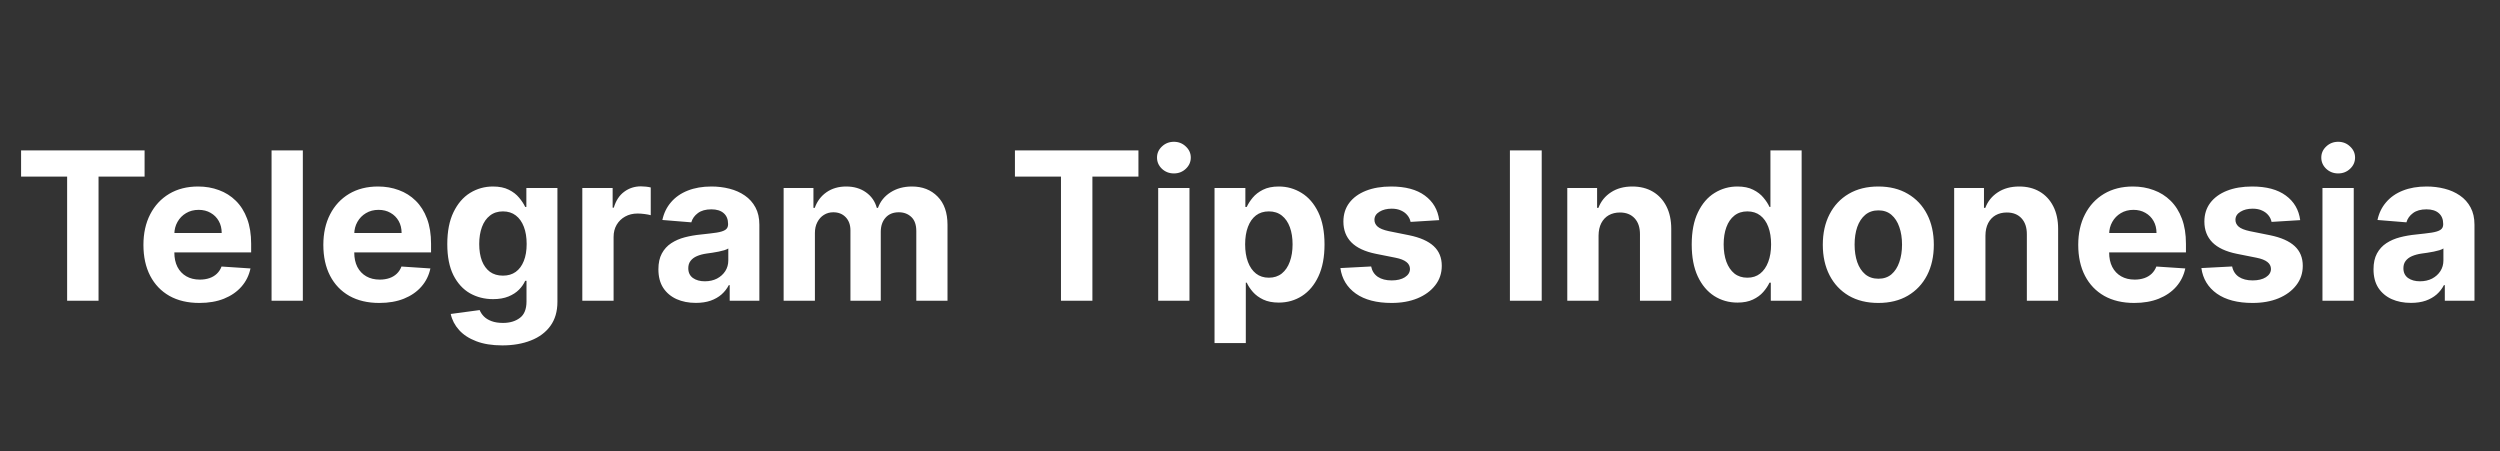 <svg width="266" height="48" viewBox="0 0 266 48" fill="none" xmlns="http://www.w3.org/2000/svg">
<rect x="0" y="0" width="266" height="48" fill="#333333" stroke="none"/>
<path d="M2.243 18.789V16H15.384V18.789H10.485V32H7.142V18.789H2.243ZM21.214 32.234C19.98 32.234 18.917 31.984 18.026 31.484C17.141 30.979 16.459 30.266 15.979 29.344C15.5 28.417 15.261 27.32 15.261 26.055C15.261 24.82 15.5 23.737 15.979 22.805C16.459 21.872 17.133 21.146 18.003 20.625C18.878 20.104 19.904 19.844 21.081 19.844C21.873 19.844 22.61 19.971 23.292 20.227C23.98 20.477 24.578 20.854 25.089 21.359C25.605 21.865 26.006 22.5 26.292 23.266C26.578 24.026 26.722 24.917 26.722 25.938V26.852H16.589V24.789H23.589C23.589 24.31 23.485 23.885 23.276 23.516C23.068 23.146 22.779 22.857 22.409 22.648C22.045 22.435 21.62 22.328 21.136 22.328C20.631 22.328 20.183 22.445 19.792 22.68C19.407 22.909 19.105 23.219 18.886 23.609C18.667 23.995 18.555 24.424 18.55 24.898V26.859C18.55 27.453 18.659 27.966 18.878 28.398C19.102 28.831 19.417 29.164 19.823 29.398C20.23 29.633 20.711 29.75 21.269 29.75C21.638 29.75 21.977 29.698 22.284 29.594C22.591 29.49 22.855 29.333 23.073 29.125C23.292 28.917 23.459 28.662 23.573 28.359L26.651 28.562C26.495 29.302 26.175 29.948 25.69 30.5C25.211 31.047 24.591 31.474 23.831 31.781C23.076 32.083 22.203 32.234 21.214 32.234ZM32.222 16V32H28.894V16H32.222ZM40.356 32.234C39.122 32.234 38.06 31.984 37.169 31.484C36.283 30.979 35.601 30.266 35.122 29.344C34.643 28.417 34.403 27.32 34.403 26.055C34.403 24.82 34.643 23.737 35.122 22.805C35.601 21.872 36.276 21.146 37.145 20.625C38.02 20.104 39.047 19.844 40.224 19.844C41.015 19.844 41.752 19.971 42.435 20.227C43.122 20.477 43.721 20.854 44.231 21.359C44.747 21.865 45.148 22.5 45.435 23.266C45.721 24.026 45.864 24.917 45.864 25.938V26.852H35.731V24.789H42.731C42.731 24.31 42.627 23.885 42.419 23.516C42.211 23.146 41.922 22.857 41.552 22.648C41.187 22.435 40.763 22.328 40.278 22.328C39.773 22.328 39.325 22.445 38.935 22.68C38.549 22.909 38.247 23.219 38.028 23.609C37.81 23.995 37.698 24.424 37.692 24.898V26.859C37.692 27.453 37.802 27.966 38.02 28.398C38.245 28.831 38.56 29.164 38.966 29.398C39.372 29.633 39.854 29.75 40.411 29.75C40.781 29.75 41.12 29.698 41.427 29.594C41.734 29.49 41.997 29.333 42.216 29.125C42.435 28.917 42.601 28.662 42.716 28.359L45.794 28.562C45.638 29.302 45.317 29.948 44.833 30.5C44.354 31.047 43.734 31.474 42.974 31.781C42.218 32.083 41.346 32.234 40.356 32.234ZM53.442 36.75C52.364 36.75 51.44 36.602 50.669 36.305C49.903 36.013 49.294 35.615 48.841 35.109C48.388 34.604 48.093 34.036 47.958 33.406L51.036 32.992C51.13 33.232 51.278 33.456 51.481 33.664C51.685 33.872 51.953 34.039 52.286 34.164C52.625 34.294 53.036 34.359 53.52 34.359C54.245 34.359 54.841 34.182 55.31 33.828C55.783 33.479 56.02 32.893 56.02 32.07V29.875H55.88C55.734 30.208 55.515 30.523 55.224 30.82C54.932 31.117 54.557 31.359 54.099 31.547C53.64 31.734 53.093 31.828 52.458 31.828C51.557 31.828 50.737 31.62 49.997 31.203C49.263 30.781 48.677 30.138 48.239 29.273C47.807 28.404 47.591 27.305 47.591 25.977C47.591 24.617 47.812 23.482 48.255 22.57C48.698 21.659 49.286 20.977 50.02 20.523C50.76 20.07 51.57 19.844 52.45 19.844C53.122 19.844 53.685 19.958 54.138 20.188C54.591 20.412 54.955 20.693 55.231 21.031C55.513 21.365 55.729 21.693 55.88 22.016H56.005V20H59.31V32.117C59.31 33.138 59.06 33.992 58.56 34.68C58.06 35.367 57.367 35.883 56.481 36.227C55.601 36.575 54.588 36.75 53.442 36.75ZM53.513 29.328C54.049 29.328 54.502 29.195 54.872 28.93C55.247 28.659 55.533 28.273 55.731 27.773C55.935 27.268 56.036 26.664 56.036 25.961C56.036 25.258 55.937 24.648 55.739 24.133C55.541 23.612 55.255 23.208 54.88 22.922C54.505 22.635 54.049 22.492 53.513 22.492C52.966 22.492 52.505 22.641 52.13 22.938C51.755 23.229 51.471 23.635 51.278 24.156C51.086 24.677 50.989 25.279 50.989 25.961C50.989 26.654 51.086 27.253 51.278 27.758C51.476 28.258 51.76 28.646 52.13 28.922C52.505 29.193 52.966 29.328 53.513 29.328ZM61.958 32V20H65.185V22.094H65.31C65.528 21.349 65.895 20.787 66.411 20.406C66.927 20.021 67.52 19.828 68.192 19.828C68.359 19.828 68.539 19.838 68.731 19.859C68.924 19.88 69.093 19.909 69.239 19.945V22.898C69.083 22.852 68.867 22.81 68.591 22.773C68.315 22.737 68.062 22.719 67.833 22.719C67.343 22.719 66.906 22.826 66.52 23.039C66.14 23.247 65.838 23.539 65.614 23.914C65.395 24.289 65.286 24.721 65.286 25.211V32H61.958ZM74.038 32.227C73.272 32.227 72.59 32.094 71.991 31.828C71.392 31.557 70.918 31.159 70.569 30.633C70.226 30.102 70.054 29.44 70.054 28.648C70.054 27.982 70.176 27.422 70.421 26.969C70.666 26.516 70.999 26.151 71.421 25.875C71.843 25.599 72.322 25.391 72.858 25.25C73.4 25.109 73.968 25.01 74.561 24.953C75.259 24.88 75.822 24.812 76.249 24.75C76.676 24.682 76.986 24.583 77.179 24.453C77.371 24.323 77.468 24.13 77.468 23.875V23.828C77.468 23.333 77.311 22.951 76.999 22.68C76.692 22.409 76.254 22.273 75.686 22.273C75.088 22.273 74.611 22.406 74.257 22.672C73.903 22.932 73.668 23.26 73.554 23.656L70.476 23.406C70.632 22.677 70.939 22.047 71.397 21.516C71.856 20.979 72.447 20.568 73.171 20.281C73.9 19.99 74.744 19.844 75.702 19.844C76.369 19.844 77.007 19.922 77.616 20.078C78.231 20.234 78.775 20.477 79.249 20.805C79.728 21.133 80.106 21.555 80.382 22.07C80.658 22.581 80.796 23.193 80.796 23.906V32H77.64V30.336H77.546C77.353 30.711 77.095 31.042 76.772 31.328C76.45 31.609 76.061 31.831 75.608 31.992C75.155 32.148 74.632 32.227 74.038 32.227ZM74.991 29.93C75.481 29.93 75.913 29.833 76.288 29.641C76.663 29.443 76.957 29.177 77.171 28.844C77.384 28.51 77.491 28.133 77.491 27.711V26.438C77.387 26.505 77.244 26.568 77.061 26.625C76.884 26.677 76.684 26.727 76.46 26.773C76.236 26.815 76.012 26.854 75.788 26.891C75.564 26.922 75.361 26.951 75.179 26.977C74.788 27.034 74.447 27.125 74.155 27.25C73.864 27.375 73.637 27.544 73.476 27.758C73.314 27.966 73.233 28.227 73.233 28.539C73.233 28.992 73.397 29.338 73.726 29.578C74.059 29.812 74.481 29.93 74.991 29.93ZM83.378 32V20H86.55V22.117H86.69C86.94 21.414 87.357 20.859 87.94 20.453C88.524 20.047 89.222 19.844 90.034 19.844C90.857 19.844 91.558 20.049 92.136 20.461C92.714 20.867 93.099 21.419 93.292 22.117H93.417C93.662 21.43 94.105 20.88 94.745 20.469C95.391 20.052 96.154 19.844 97.034 19.844C98.154 19.844 99.063 20.201 99.761 20.914C100.464 21.622 100.815 22.628 100.815 23.93V32H97.495V24.586C97.495 23.919 97.318 23.419 96.964 23.086C96.61 22.753 96.167 22.586 95.636 22.586C95.032 22.586 94.56 22.779 94.222 23.164C93.883 23.544 93.714 24.047 93.714 24.672V32H90.487V24.516C90.487 23.927 90.318 23.458 89.98 23.109C89.646 22.76 89.206 22.586 88.659 22.586C88.289 22.586 87.956 22.68 87.659 22.867C87.368 23.049 87.136 23.307 86.964 23.641C86.792 23.969 86.706 24.354 86.706 24.797V32H83.378ZM107.989 18.789V16H121.13V18.789H116.231V32H112.888V18.789H107.989ZM123.231 32V20H126.56V32H123.231ZM124.903 18.453C124.409 18.453 123.984 18.289 123.63 17.961C123.281 17.628 123.106 17.229 123.106 16.766C123.106 16.307 123.281 15.914 123.63 15.586C123.984 15.253 124.409 15.086 124.903 15.086C125.398 15.086 125.82 15.253 126.169 15.586C126.523 15.914 126.7 16.307 126.7 16.766C126.7 17.229 126.523 17.628 126.169 17.961C125.82 18.289 125.398 18.453 124.903 18.453ZM129.226 36.5V20H132.507V22.016H132.655C132.801 21.693 133.012 21.365 133.288 21.031C133.569 20.693 133.934 20.412 134.382 20.188C134.835 19.958 135.397 19.844 136.069 19.844C136.944 19.844 137.752 20.073 138.491 20.531C139.231 20.984 139.822 21.669 140.265 22.586C140.707 23.497 140.929 24.641 140.929 26.016C140.929 27.354 140.713 28.484 140.28 29.406C139.853 30.323 139.27 31.018 138.53 31.492C137.796 31.961 136.973 32.195 136.062 32.195C135.416 32.195 134.866 32.089 134.413 31.875C133.965 31.662 133.598 31.393 133.312 31.07C133.025 30.742 132.806 30.412 132.655 30.078H132.554V36.5H129.226ZM132.483 26C132.483 26.713 132.582 27.336 132.78 27.867C132.978 28.398 133.265 28.812 133.64 29.109C134.015 29.401 134.47 29.547 135.007 29.547C135.549 29.547 136.007 29.398 136.382 29.102C136.757 28.799 137.041 28.383 137.233 27.852C137.431 27.315 137.53 26.698 137.53 26C137.53 25.307 137.434 24.698 137.241 24.172C137.049 23.646 136.765 23.234 136.39 22.938C136.015 22.641 135.554 22.492 135.007 22.492C134.465 22.492 134.007 22.635 133.632 22.922C133.262 23.208 132.978 23.615 132.78 24.141C132.582 24.667 132.483 25.287 132.483 26ZM153.132 23.422L150.085 23.609C150.033 23.349 149.921 23.115 149.749 22.906C149.577 22.693 149.351 22.523 149.069 22.398C148.793 22.268 148.463 22.203 148.077 22.203C147.562 22.203 147.127 22.312 146.772 22.531C146.418 22.745 146.241 23.031 146.241 23.391C146.241 23.677 146.356 23.919 146.585 24.117C146.814 24.315 147.207 24.474 147.765 24.594L149.937 25.031C151.103 25.271 151.973 25.656 152.546 26.188C153.119 26.719 153.405 27.417 153.405 28.281C153.405 29.068 153.174 29.758 152.71 30.352C152.252 30.945 151.621 31.409 150.819 31.742C150.022 32.07 149.103 32.234 148.062 32.234C146.473 32.234 145.207 31.904 144.265 31.242C143.327 30.576 142.778 29.669 142.616 28.523L145.89 28.352C145.989 28.836 146.228 29.206 146.608 29.461C146.989 29.711 147.476 29.836 148.069 29.836C148.653 29.836 149.121 29.724 149.476 29.5C149.835 29.271 150.017 28.977 150.022 28.617C150.017 28.315 149.89 28.068 149.64 27.875C149.39 27.677 149.004 27.526 148.483 27.422L146.405 27.008C145.233 26.773 144.361 26.367 143.788 25.789C143.22 25.211 142.937 24.474 142.937 23.578C142.937 22.807 143.145 22.143 143.562 21.586C143.983 21.029 144.575 20.599 145.335 20.297C146.101 19.995 146.996 19.844 148.022 19.844C149.538 19.844 150.731 20.164 151.601 20.805C152.476 21.445 152.986 22.318 153.132 23.422ZM164.038 16V32H160.655V16H164.038ZM170.087 25.062V32H166.759V20H169.931V22.117H170.071C170.337 21.419 170.782 20.867 171.407 20.461C172.032 20.049 172.79 19.844 173.681 19.844C174.514 19.844 175.241 20.026 175.86 20.391C176.48 20.755 176.962 21.276 177.306 21.953C177.649 22.625 177.821 23.427 177.821 24.359V32H174.493V24.953C174.498 24.219 174.311 23.646 173.931 23.234C173.55 22.818 173.027 22.609 172.36 22.609C171.912 22.609 171.517 22.706 171.173 22.898C170.834 23.091 170.569 23.372 170.376 23.742C170.188 24.107 170.092 24.547 170.087 25.062ZM184.866 32.195C183.955 32.195 183.129 31.961 182.39 31.492C181.655 31.018 181.072 30.323 180.64 29.406C180.213 28.484 179.999 27.354 179.999 26.016C179.999 24.641 180.22 23.497 180.663 22.586C181.106 21.669 181.694 20.984 182.429 20.531C183.168 20.073 183.978 19.844 184.858 19.844C185.53 19.844 186.09 19.958 186.538 20.188C186.991 20.412 187.356 20.693 187.632 21.031C187.913 21.365 188.127 21.693 188.272 22.016H188.374V16H191.694V32H188.413V30.078H188.272C188.116 30.412 187.895 30.742 187.608 31.07C187.327 31.393 186.96 31.662 186.507 31.875C186.059 32.089 185.512 32.195 184.866 32.195ZM185.921 29.547C186.457 29.547 186.91 29.401 187.28 29.109C187.655 28.812 187.942 28.398 188.14 27.867C188.343 27.336 188.444 26.713 188.444 26C188.444 25.287 188.345 24.667 188.147 24.141C187.95 23.615 187.663 23.208 187.288 22.922C186.913 22.635 186.457 22.492 185.921 22.492C185.374 22.492 184.913 22.641 184.538 22.938C184.163 23.234 183.879 23.646 183.687 24.172C183.494 24.698 183.397 25.307 183.397 26C183.397 26.698 183.494 27.315 183.687 27.852C183.884 28.383 184.168 28.799 184.538 29.102C184.913 29.398 185.374 29.547 185.921 29.547ZM199.853 32.234C198.639 32.234 197.59 31.977 196.704 31.461C195.824 30.94 195.144 30.216 194.665 29.289C194.186 28.357 193.946 27.276 193.946 26.047C193.946 24.807 194.186 23.724 194.665 22.797C195.144 21.865 195.824 21.141 196.704 20.625C197.59 20.104 198.639 19.844 199.853 19.844C201.066 19.844 202.113 20.104 202.993 20.625C203.879 21.141 204.561 21.865 205.04 22.797C205.519 23.724 205.759 24.807 205.759 26.047C205.759 27.276 205.519 28.357 205.04 29.289C204.561 30.216 203.879 30.94 202.993 31.461C202.113 31.977 201.066 32.234 199.853 32.234ZM199.868 29.656C200.42 29.656 200.881 29.5 201.251 29.188C201.621 28.87 201.899 28.438 202.087 27.891C202.28 27.344 202.376 26.721 202.376 26.023C202.376 25.326 202.28 24.703 202.087 24.156C201.899 23.609 201.621 23.177 201.251 22.859C200.881 22.542 200.42 22.383 199.868 22.383C199.311 22.383 198.842 22.542 198.462 22.859C198.087 23.177 197.803 23.609 197.61 24.156C197.423 24.703 197.329 25.326 197.329 26.023C197.329 26.721 197.423 27.344 197.61 27.891C197.803 28.438 198.087 28.87 198.462 29.188C198.842 29.5 199.311 29.656 199.868 29.656ZM211.251 25.062V32H207.923V20H211.095V22.117H211.235C211.501 21.419 211.946 20.867 212.571 20.461C213.196 20.049 213.954 19.844 214.845 19.844C215.678 19.844 216.405 20.026 217.024 20.391C217.644 20.755 218.126 21.276 218.47 21.953C218.813 22.625 218.985 23.427 218.985 24.359V32H215.657V24.953C215.662 24.219 215.475 23.646 215.095 23.234C214.715 22.818 214.191 22.609 213.524 22.609C213.076 22.609 212.681 22.706 212.337 22.898C211.998 23.091 211.733 23.372 211.54 23.742C211.353 24.107 211.256 24.547 211.251 25.062ZM227.077 32.234C225.843 32.234 224.78 31.984 223.89 31.484C223.004 30.979 222.322 30.266 221.843 29.344C221.364 28.417 221.124 27.32 221.124 26.055C221.124 24.82 221.364 23.737 221.843 22.805C222.322 21.872 222.996 21.146 223.866 20.625C224.741 20.104 225.767 19.844 226.944 19.844C227.736 19.844 228.473 19.971 229.155 20.227C229.843 20.477 230.442 20.854 230.952 21.359C231.468 21.865 231.869 22.5 232.155 23.266C232.442 24.026 232.585 24.917 232.585 25.938V26.852H222.452V24.789H229.452C229.452 24.31 229.348 23.885 229.14 23.516C228.931 23.146 228.642 22.857 228.272 22.648C227.908 22.435 227.483 22.328 226.999 22.328C226.494 22.328 226.046 22.445 225.655 22.68C225.27 22.909 224.968 23.219 224.749 23.609C224.53 23.995 224.418 24.424 224.413 24.898V26.859C224.413 27.453 224.522 27.966 224.741 28.398C224.965 28.831 225.28 29.164 225.687 29.398C226.093 29.633 226.575 29.75 227.132 29.75C227.502 29.75 227.84 29.698 228.147 29.594C228.455 29.49 228.718 29.333 228.937 29.125C229.155 28.917 229.322 28.662 229.437 28.359L232.515 28.562C232.358 29.302 232.038 29.948 231.554 30.5C231.075 31.047 230.455 31.474 229.694 31.781C228.939 32.083 228.067 32.234 227.077 32.234ZM244.741 23.422L241.694 23.609C241.642 23.349 241.53 23.115 241.358 22.906C241.187 22.693 240.96 22.523 240.679 22.398C240.403 22.268 240.072 22.203 239.687 22.203C239.171 22.203 238.736 22.312 238.382 22.531C238.028 22.745 237.851 23.031 237.851 23.391C237.851 23.677 237.965 23.919 238.194 24.117C238.424 24.315 238.817 24.474 239.374 24.594L241.546 25.031C242.713 25.271 243.582 25.656 244.155 26.188C244.728 26.719 245.015 27.417 245.015 28.281C245.015 29.068 244.783 29.758 244.319 30.352C243.861 30.945 243.231 31.409 242.429 31.742C241.632 32.07 240.713 32.234 239.671 32.234C238.082 32.234 236.817 31.904 235.874 31.242C234.937 30.576 234.387 29.669 234.226 28.523L237.499 28.352C237.598 28.836 237.838 29.206 238.218 29.461C238.598 29.711 239.085 29.836 239.679 29.836C240.262 29.836 240.731 29.724 241.085 29.5C241.444 29.271 241.627 28.977 241.632 28.617C241.627 28.315 241.499 28.068 241.249 27.875C240.999 27.677 240.614 27.526 240.093 27.422L238.015 27.008C236.843 26.773 235.97 26.367 235.397 25.789C234.83 25.211 234.546 24.474 234.546 23.578C234.546 22.807 234.754 22.143 235.171 21.586C235.593 21.029 236.184 20.599 236.944 20.297C237.71 19.995 238.606 19.844 239.632 19.844C241.147 19.844 242.34 20.164 243.21 20.805C244.085 21.445 244.595 22.318 244.741 23.422ZM247.11 32V20H250.438V32H247.11ZM248.782 18.453C248.287 18.453 247.863 18.289 247.509 17.961C247.16 17.628 246.985 17.229 246.985 16.766C246.985 16.307 247.16 15.914 247.509 15.586C247.863 15.253 248.287 15.086 248.782 15.086C249.277 15.086 249.699 15.253 250.048 15.586C250.402 15.914 250.579 16.307 250.579 16.766C250.579 17.229 250.402 17.628 250.048 17.961C249.699 18.289 249.277 18.453 248.782 18.453ZM256.526 32.227C255.761 32.227 255.078 32.094 254.479 31.828C253.881 31.557 253.407 31.159 253.058 30.633C252.714 30.102 252.542 29.44 252.542 28.648C252.542 27.982 252.664 27.422 252.909 26.969C253.154 26.516 253.487 26.151 253.909 25.875C254.331 25.599 254.81 25.391 255.347 25.25C255.888 25.109 256.456 25.01 257.05 24.953C257.748 24.88 258.31 24.812 258.737 24.75C259.164 24.682 259.474 24.583 259.667 24.453C259.86 24.323 259.956 24.13 259.956 23.875V23.828C259.956 23.333 259.8 22.951 259.487 22.68C259.18 22.409 258.743 22.273 258.175 22.273C257.576 22.273 257.099 22.406 256.745 22.672C256.391 22.932 256.157 23.26 256.042 23.656L252.964 23.406C253.12 22.677 253.427 22.047 253.886 21.516C254.344 20.979 254.935 20.568 255.659 20.281C256.388 19.99 257.232 19.844 258.19 19.844C258.857 19.844 259.495 19.922 260.104 20.078C260.719 20.234 261.263 20.477 261.737 20.805C262.216 21.133 262.594 21.555 262.87 22.07C263.146 22.581 263.284 23.193 263.284 23.906V32H260.128V30.336H260.034C259.841 30.711 259.584 31.042 259.261 31.328C258.938 31.609 258.55 31.831 258.097 31.992C257.644 32.148 257.12 32.227 256.526 32.227ZM257.479 29.93C257.969 29.93 258.401 29.833 258.776 29.641C259.151 29.443 259.446 29.177 259.659 28.844C259.873 28.51 259.979 28.133 259.979 27.711V26.438C259.875 26.505 259.732 26.568 259.55 26.625C259.373 26.677 259.172 26.727 258.948 26.773C258.724 26.815 258.5 26.854 258.276 26.891C258.052 26.922 257.849 26.951 257.667 26.977C257.276 27.034 256.935 27.125 256.644 27.25C256.352 27.375 256.125 27.544 255.964 27.758C255.802 27.966 255.722 28.227 255.722 28.539C255.722 28.992 255.886 29.338 256.214 29.578C256.547 29.812 256.969 29.93 257.479 29.93Z" fill="white"/>
</svg>
